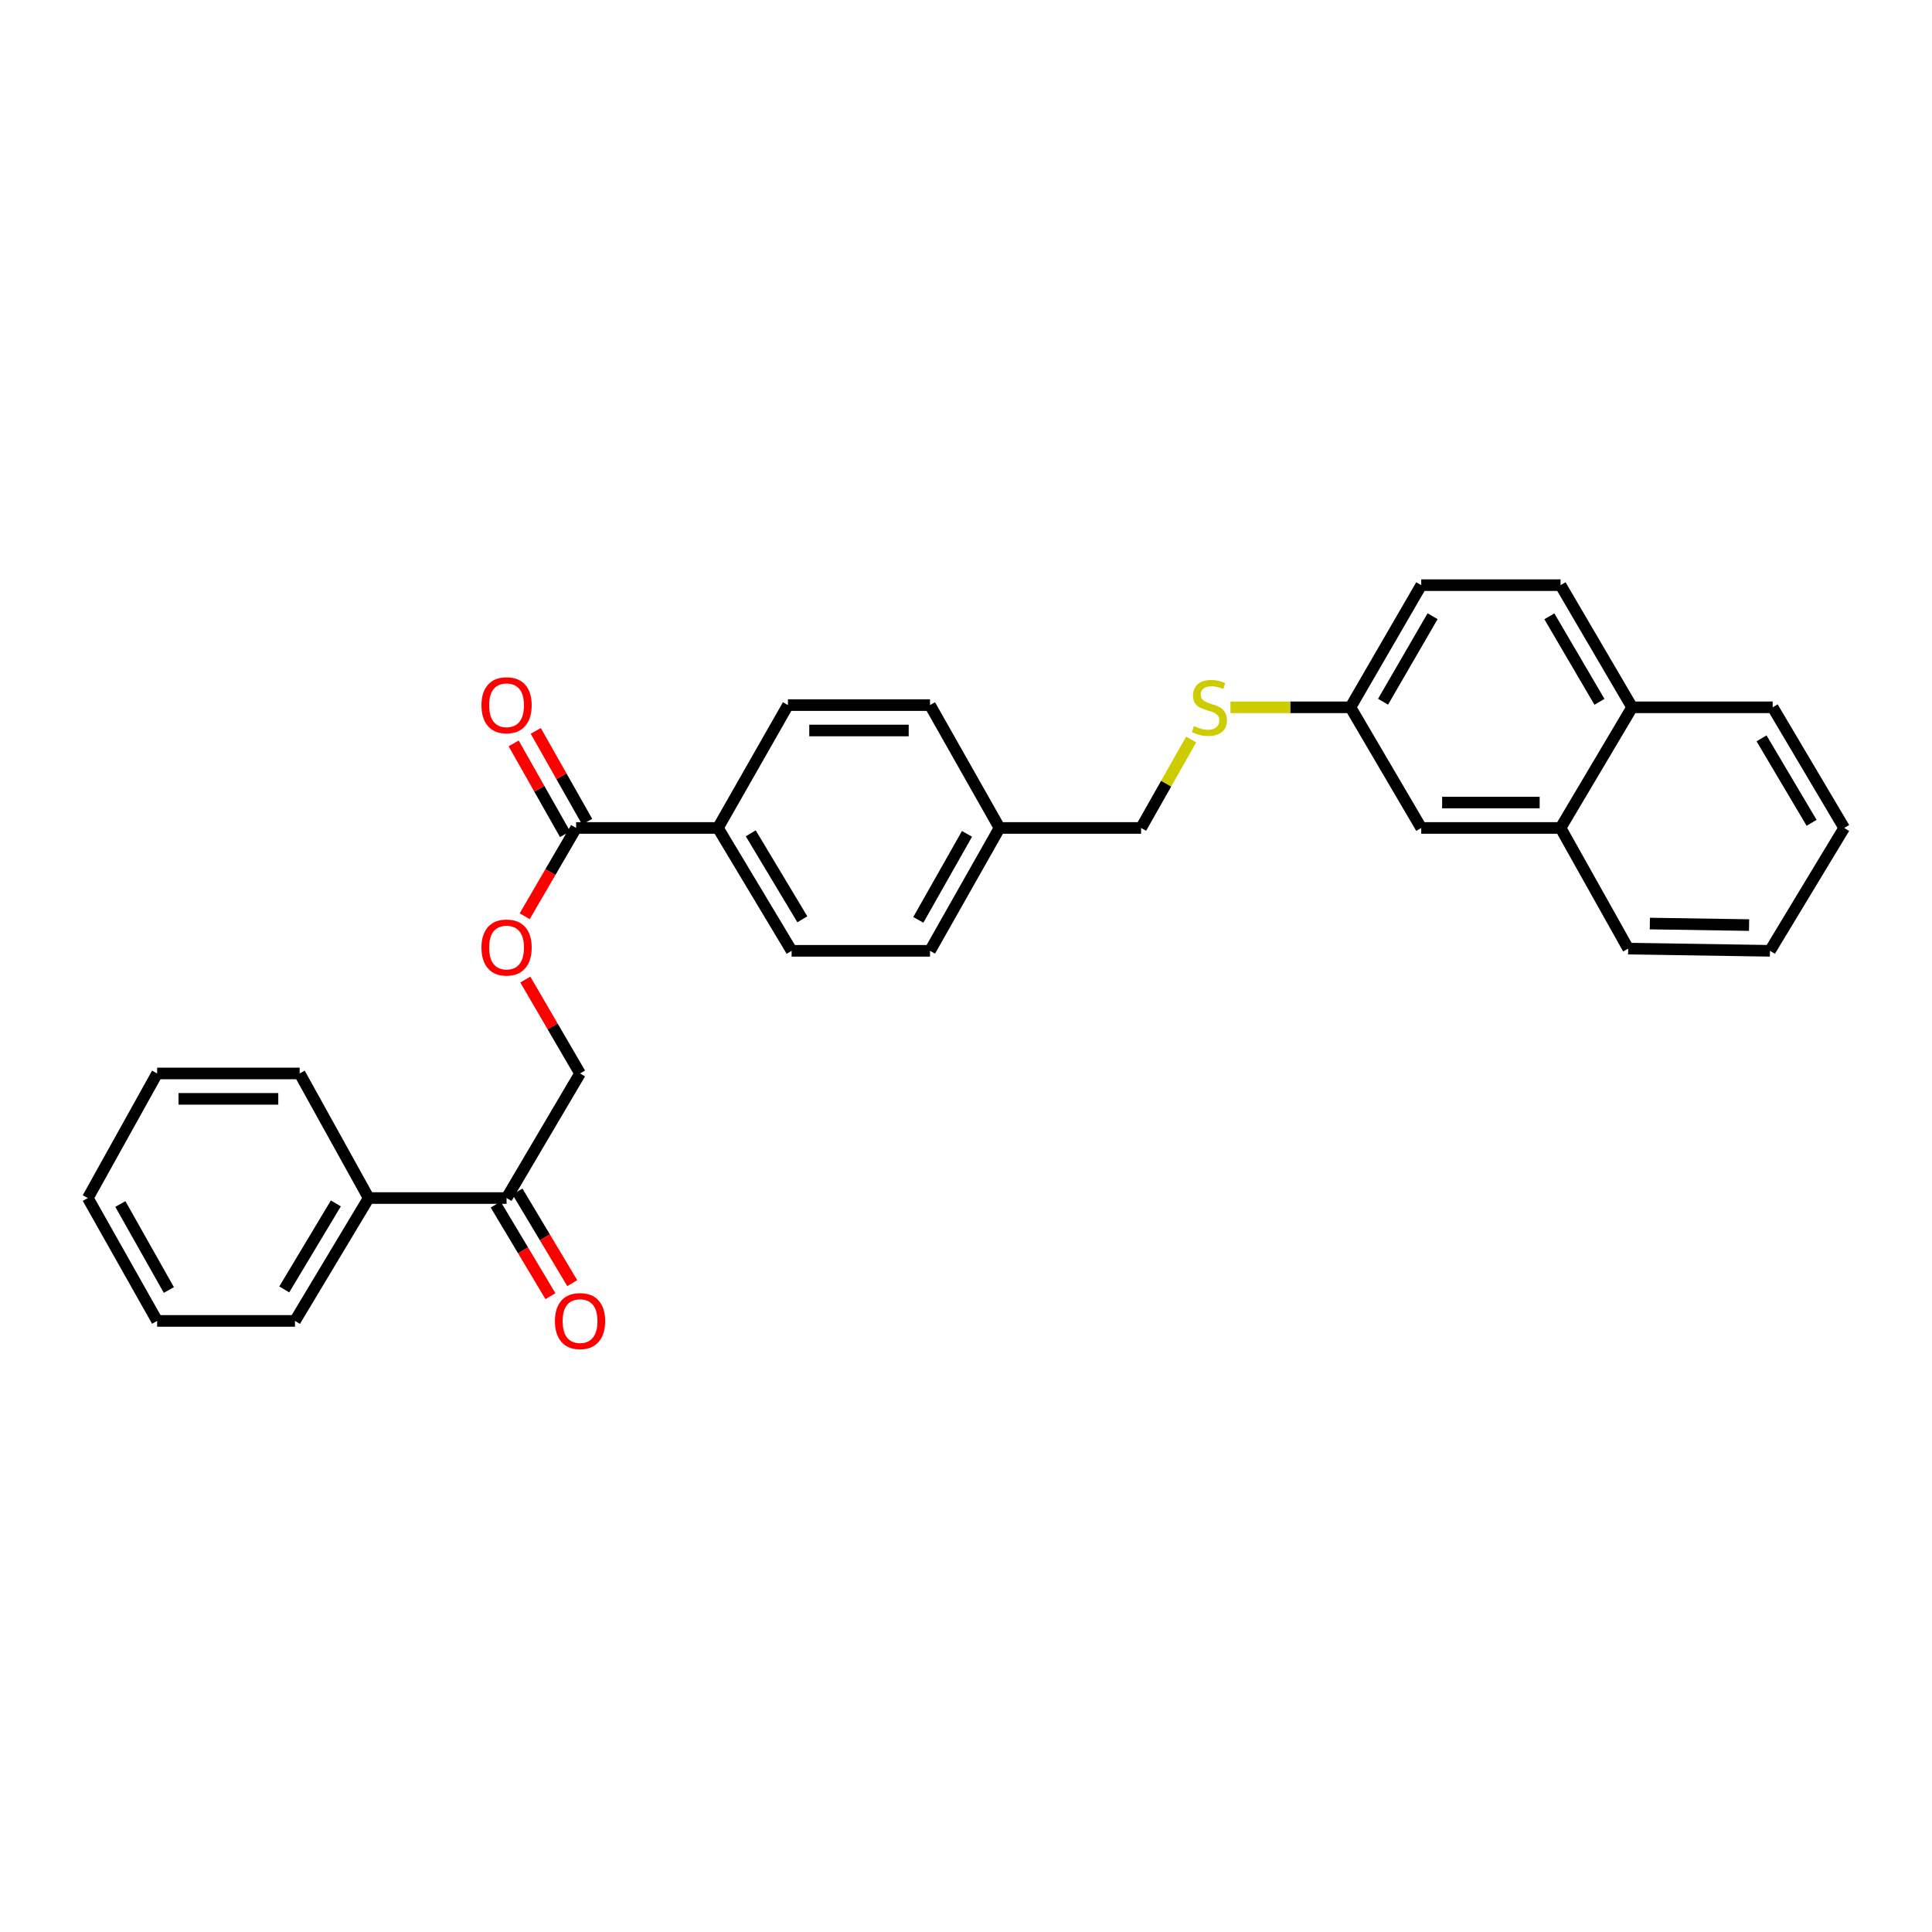 <?xml version='1.0' encoding='iso-8859-1'?>
<svg version='1.1' baseProfile='full'
              xmlns='http://www.w3.org/2000/svg'
                      xmlns:rdkit='http://www.rdkit.org/xml'
                      xmlns:xlink='http://www.w3.org/1999/xlink'
                  xml:space='preserve'
width='1000px' height='1000px' viewBox='0 0 1000 1000'>
<!-- END OF HEADER -->
<rect style='opacity:1.0;fill:#FFFFFF;stroke:none' width='1000' height='1000' x='0' y='0'> </rect>
<path class='bond-0' d='M 298.192,428.549 L 284.886,451.401' style='fill:none;fill-rule:evenodd;stroke:#000000;stroke-width:6px;stroke-linecap:butt;stroke-linejoin:miter;stroke-opacity:1' />
<path class='bond-0' d='M 284.886,451.401 L 271.58,474.254' style='fill:none;fill-rule:evenodd;stroke:#FF0000;stroke-width:6px;stroke-linecap:butt;stroke-linejoin:miter;stroke-opacity:1' />
<path class='bond-2' d='M 298.192,428.549 L 371.59,428.549' style='fill:none;fill-rule:evenodd;stroke:#000000;stroke-width:6px;stroke-linecap:butt;stroke-linejoin:miter;stroke-opacity:1' />
<path class='bond-4' d='M 303.913,425.311 L 290.611,401.807' style='fill:none;fill-rule:evenodd;stroke:#000000;stroke-width:6px;stroke-linecap:butt;stroke-linejoin:miter;stroke-opacity:1' />
<path class='bond-4' d='M 290.611,401.807 L 277.31,378.303' style='fill:none;fill-rule:evenodd;stroke:#FF0000;stroke-width:6px;stroke-linecap:butt;stroke-linejoin:miter;stroke-opacity:1' />
<path class='bond-4' d='M 292.47,431.787 L 279.168,408.283' style='fill:none;fill-rule:evenodd;stroke:#000000;stroke-width:6px;stroke-linecap:butt;stroke-linejoin:miter;stroke-opacity:1' />
<path class='bond-4' d='M 279.168,408.283 L 265.867,384.779' style='fill:none;fill-rule:evenodd;stroke:#FF0000;stroke-width:6px;stroke-linecap:butt;stroke-linejoin:miter;stroke-opacity:1' />
<path class='bond-5' d='M 271.902,507.01 L 286.066,531.316' style='fill:none;fill-rule:evenodd;stroke:#FF0000;stroke-width:6px;stroke-linecap:butt;stroke-linejoin:miter;stroke-opacity:1' />
<path class='bond-5' d='M 286.066,531.316 L 300.23,555.622' style='fill:none;fill-rule:evenodd;stroke:#000000;stroke-width:6px;stroke-linecap:butt;stroke-linejoin:miter;stroke-opacity:1' />
<path class='bond-1' d='M 262.201,620.109 L 300.23,555.622' style='fill:none;fill-rule:evenodd;stroke:#000000;stroke-width:6px;stroke-linecap:butt;stroke-linejoin:miter;stroke-opacity:1' />
<path class='bond-8' d='M 256.559,623.483 L 270.738,647.194' style='fill:none;fill-rule:evenodd;stroke:#000000;stroke-width:6px;stroke-linecap:butt;stroke-linejoin:miter;stroke-opacity:1' />
<path class='bond-8' d='M 270.738,647.194 L 284.916,670.905' style='fill:none;fill-rule:evenodd;stroke:#FF0000;stroke-width:6px;stroke-linecap:butt;stroke-linejoin:miter;stroke-opacity:1' />
<path class='bond-8' d='M 267.844,616.735 L 282.022,640.446' style='fill:none;fill-rule:evenodd;stroke:#000000;stroke-width:6px;stroke-linecap:butt;stroke-linejoin:miter;stroke-opacity:1' />
<path class='bond-8' d='M 282.022,640.446 L 296.201,664.157' style='fill:none;fill-rule:evenodd;stroke:#FF0000;stroke-width:6px;stroke-linecap:butt;stroke-linejoin:miter;stroke-opacity:1' />
<path class='bond-9' d='M 262.201,620.109 L 190.834,620.109' style='fill:none;fill-rule:evenodd;stroke:#000000;stroke-width:6px;stroke-linecap:butt;stroke-linejoin:miter;stroke-opacity:1' />
<path class='bond-11' d='M 371.59,428.549 L 409.742,492.137' style='fill:none;fill-rule:evenodd;stroke:#000000;stroke-width:6px;stroke-linecap:butt;stroke-linejoin:miter;stroke-opacity:1' />
<path class='bond-11' d='M 388.587,431.322 L 415.294,475.834' style='fill:none;fill-rule:evenodd;stroke:#000000;stroke-width:6px;stroke-linecap:butt;stroke-linejoin:miter;stroke-opacity:1' />
<path class='bond-12' d='M 371.59,428.549 L 407.843,364.954' style='fill:none;fill-rule:evenodd;stroke:#000000;stroke-width:6px;stroke-linecap:butt;stroke-linejoin:miter;stroke-opacity:1' />
<path class='bond-3' d='M 807.742,428.549 L 735.629,428.549' style='fill:none;fill-rule:evenodd;stroke:#000000;stroke-width:6px;stroke-linecap:butt;stroke-linejoin:miter;stroke-opacity:1' />
<path class='bond-3' d='M 796.925,415.4 L 746.446,415.4' style='fill:none;fill-rule:evenodd;stroke:#000000;stroke-width:6px;stroke-linecap:butt;stroke-linejoin:miter;stroke-opacity:1' />
<path class='bond-20' d='M 807.742,428.549 L 842.746,491.005' style='fill:none;fill-rule:evenodd;stroke:#000000;stroke-width:6px;stroke-linecap:butt;stroke-linejoin:miter;stroke-opacity:1' />
<path class='bond-31' d='M 807.742,428.549 L 844.777,366.101' style='fill:none;fill-rule:evenodd;stroke:#000000;stroke-width:6px;stroke-linecap:butt;stroke-linejoin:miter;stroke-opacity:1' />
<path class='bond-6' d='M 735.629,428.549 L 698.989,366.101' style='fill:none;fill-rule:evenodd;stroke:#000000;stroke-width:6px;stroke-linecap:butt;stroke-linejoin:miter;stroke-opacity:1' />
<path class='bond-7' d='M 616.538,382.775 L 603.58,405.662' style='fill:none;fill-rule:evenodd;stroke:#CCCC00;stroke-width:6px;stroke-linecap:butt;stroke-linejoin:miter;stroke-opacity:1' />
<path class='bond-7' d='M 603.58,405.662 L 590.623,428.549' style='fill:none;fill-rule:evenodd;stroke:#000000;stroke-width:6px;stroke-linecap:butt;stroke-linejoin:miter;stroke-opacity:1' />
<path class='bond-13' d='M 636.883,366.101 L 667.936,366.101' style='fill:none;fill-rule:evenodd;stroke:#CCCC00;stroke-width:6px;stroke-linecap:butt;stroke-linejoin:miter;stroke-opacity:1' />
<path class='bond-13' d='M 667.936,366.101 L 698.989,366.101' style='fill:none;fill-rule:evenodd;stroke:#000000;stroke-width:6px;stroke-linecap:butt;stroke-linejoin:miter;stroke-opacity:1' />
<path class='bond-21' d='M 190.834,620.109 L 152.681,683.704' style='fill:none;fill-rule:evenodd;stroke:#000000;stroke-width:6px;stroke-linecap:butt;stroke-linejoin:miter;stroke-opacity:1' />
<path class='bond-21' d='M 173.836,622.884 L 147.129,667.4' style='fill:none;fill-rule:evenodd;stroke:#000000;stroke-width:6px;stroke-linecap:butt;stroke-linejoin:miter;stroke-opacity:1' />
<path class='bond-22' d='M 190.834,620.109 L 155.099,555.622' style='fill:none;fill-rule:evenodd;stroke:#000000;stroke-width:6px;stroke-linecap:butt;stroke-linejoin:miter;stroke-opacity:1' />
<path class='bond-10' d='M 844.777,366.101 L 807.742,302.878' style='fill:none;fill-rule:evenodd;stroke:#000000;stroke-width:6px;stroke-linecap:butt;stroke-linejoin:miter;stroke-opacity:1' />
<path class='bond-10' d='M 827.876,363.263 L 801.952,319.007' style='fill:none;fill-rule:evenodd;stroke:#000000;stroke-width:6px;stroke-linecap:butt;stroke-linejoin:miter;stroke-opacity:1' />
<path class='bond-23' d='M 844.777,366.101 L 917.532,366.101' style='fill:none;fill-rule:evenodd;stroke:#000000;stroke-width:6px;stroke-linecap:butt;stroke-linejoin:miter;stroke-opacity:1' />
<path class='bond-18' d='M 409.742,492.137 L 481.366,492.137' style='fill:none;fill-rule:evenodd;stroke:#000000;stroke-width:6px;stroke-linecap:butt;stroke-linejoin:miter;stroke-opacity:1' />
<path class='bond-19' d='M 407.843,364.954 L 481.366,364.954' style='fill:none;fill-rule:evenodd;stroke:#000000;stroke-width:6px;stroke-linecap:butt;stroke-linejoin:miter;stroke-opacity:1' />
<path class='bond-19' d='M 418.872,378.102 L 470.337,378.102' style='fill:none;fill-rule:evenodd;stroke:#000000;stroke-width:6px;stroke-linecap:butt;stroke-linejoin:miter;stroke-opacity:1' />
<path class='bond-17' d='M 698.989,366.101 L 735.629,302.878' style='fill:none;fill-rule:evenodd;stroke:#000000;stroke-width:6px;stroke-linecap:butt;stroke-linejoin:miter;stroke-opacity:1' />
<path class='bond-17' d='M 715.861,363.21 L 741.509,318.954' style='fill:none;fill-rule:evenodd;stroke:#000000;stroke-width:6px;stroke-linecap:butt;stroke-linejoin:miter;stroke-opacity:1' />
<path class='bond-14' d='M 807.742,302.878 L 735.629,302.878' style='fill:none;fill-rule:evenodd;stroke:#000000;stroke-width:6px;stroke-linecap:butt;stroke-linejoin:miter;stroke-opacity:1' />
<path class='bond-15' d='M 590.623,428.549 L 517.356,428.549' style='fill:none;fill-rule:evenodd;stroke:#000000;stroke-width:6px;stroke-linecap:butt;stroke-linejoin:miter;stroke-opacity:1' />
<path class='bond-16' d='M 517.356,428.549 L 481.366,364.954' style='fill:none;fill-rule:evenodd;stroke:#000000;stroke-width:6px;stroke-linecap:butt;stroke-linejoin:miter;stroke-opacity:1' />
<path class='bond-29' d='M 517.356,428.549 L 481.366,492.137' style='fill:none;fill-rule:evenodd;stroke:#000000;stroke-width:6px;stroke-linecap:butt;stroke-linejoin:miter;stroke-opacity:1' />
<path class='bond-29' d='M 500.515,431.61 L 475.321,476.122' style='fill:none;fill-rule:evenodd;stroke:#000000;stroke-width:6px;stroke-linecap:butt;stroke-linejoin:miter;stroke-opacity:1' />
<path class='bond-24' d='M 842.746,491.005 L 916.122,492.137' style='fill:none;fill-rule:evenodd;stroke:#000000;stroke-width:6px;stroke-linecap:butt;stroke-linejoin:miter;stroke-opacity:1' />
<path class='bond-24' d='M 853.956,478.027 L 905.319,478.82' style='fill:none;fill-rule:evenodd;stroke:#000000;stroke-width:6px;stroke-linecap:butt;stroke-linejoin:miter;stroke-opacity:1' />
<path class='bond-26' d='M 152.681,683.704 L 81.335,683.704' style='fill:none;fill-rule:evenodd;stroke:#000000;stroke-width:6px;stroke-linecap:butt;stroke-linejoin:miter;stroke-opacity:1' />
<path class='bond-25' d='M 155.099,555.622 L 81.335,555.622' style='fill:none;fill-rule:evenodd;stroke:#000000;stroke-width:6px;stroke-linecap:butt;stroke-linejoin:miter;stroke-opacity:1' />
<path class='bond-25' d='M 144.034,568.771 L 92.4,568.771' style='fill:none;fill-rule:evenodd;stroke:#000000;stroke-width:6px;stroke-linecap:butt;stroke-linejoin:miter;stroke-opacity:1' />
<path class='bond-27' d='M 917.532,366.101 L 954.545,428.549' style='fill:none;fill-rule:evenodd;stroke:#000000;stroke-width:6px;stroke-linecap:butt;stroke-linejoin:miter;stroke-opacity:1' />
<path class='bond-27' d='M 911.773,382.172 L 937.682,425.886' style='fill:none;fill-rule:evenodd;stroke:#000000;stroke-width:6px;stroke-linecap:butt;stroke-linejoin:miter;stroke-opacity:1' />
<path class='bond-32' d='M 916.122,492.137 L 954.545,428.549' style='fill:none;fill-rule:evenodd;stroke:#000000;stroke-width:6px;stroke-linecap:butt;stroke-linejoin:miter;stroke-opacity:1' />
<path class='bond-28' d='M 81.335,555.622 L 45.455,620.109' style='fill:none;fill-rule:evenodd;stroke:#000000;stroke-width:6px;stroke-linecap:butt;stroke-linejoin:miter;stroke-opacity:1' />
<path class='bond-30' d='M 81.335,683.704 L 45.455,620.109' style='fill:none;fill-rule:evenodd;stroke:#000000;stroke-width:6px;stroke-linecap:butt;stroke-linejoin:miter;stroke-opacity:1' />
<path class='bond-30' d='M 87.405,667.704 L 62.288,623.187' style='fill:none;fill-rule:evenodd;stroke:#000000;stroke-width:6px;stroke-linecap:butt;stroke-linejoin:miter;stroke-opacity:1' />
<path  class='atom-1' d='M 249.201 490.442
Q 249.201 483.642, 252.561 479.842
Q 255.921 476.042, 262.201 476.042
Q 268.481 476.042, 271.841 479.842
Q 275.201 483.642, 275.201 490.442
Q 275.201 497.322, 271.801 501.242
Q 268.401 505.122, 262.201 505.122
Q 255.961 505.122, 252.561 501.242
Q 249.201 497.362, 249.201 490.442
M 262.201 501.922
Q 266.521 501.922, 268.841 499.042
Q 271.201 496.122, 271.201 490.442
Q 271.201 484.882, 268.841 482.082
Q 266.521 479.242, 262.201 479.242
Q 257.881 479.242, 255.521 482.042
Q 253.201 484.842, 253.201 490.442
Q 253.201 496.162, 255.521 499.042
Q 257.881 501.922, 262.201 501.922
' fill='#FF0000'/>
<path  class='atom-5' d='M 249.201 365.034
Q 249.201 358.234, 252.561 354.434
Q 255.921 350.634, 262.201 350.634
Q 268.481 350.634, 271.841 354.434
Q 275.201 358.234, 275.201 365.034
Q 275.201 371.914, 271.801 375.834
Q 268.401 379.714, 262.201 379.714
Q 255.961 379.714, 252.561 375.834
Q 249.201 371.954, 249.201 365.034
M 262.201 376.514
Q 266.521 376.514, 268.841 373.634
Q 271.201 370.714, 271.201 365.034
Q 271.201 359.474, 268.841 356.674
Q 266.521 353.834, 262.201 353.834
Q 257.881 353.834, 255.521 356.634
Q 253.201 359.434, 253.201 365.034
Q 253.201 370.754, 255.521 373.634
Q 257.881 376.514, 262.201 376.514
' fill='#FF0000'/>
<path  class='atom-8' d='M 617.978 375.821
Q 618.298 375.941, 619.618 376.501
Q 620.938 377.061, 622.378 377.421
Q 623.858 377.741, 625.298 377.741
Q 627.978 377.741, 629.538 376.461
Q 631.098 375.141, 631.098 372.861
Q 631.098 371.301, 630.298 370.341
Q 629.538 369.381, 628.338 368.861
Q 627.138 368.341, 625.138 367.741
Q 622.618 366.981, 621.098 366.261
Q 619.618 365.541, 618.538 364.021
Q 617.498 362.501, 617.498 359.941
Q 617.498 356.381, 619.898 354.181
Q 622.338 351.981, 627.138 351.981
Q 630.418 351.981, 634.138 353.541
L 633.218 356.621
Q 629.818 355.221, 627.258 355.221
Q 624.498 355.221, 622.978 356.381
Q 621.458 357.501, 621.498 359.461
Q 621.498 360.981, 622.258 361.901
Q 623.058 362.821, 624.178 363.341
Q 625.338 363.861, 627.258 364.461
Q 629.818 365.261, 631.338 366.061
Q 632.858 366.861, 633.938 368.501
Q 635.058 370.101, 635.058 372.861
Q 635.058 376.781, 632.418 378.901
Q 629.818 380.981, 625.458 380.981
Q 622.938 380.981, 621.018 380.421
Q 619.138 379.901, 616.898 378.981
L 617.978 375.821
' fill='#CCCC00'/>
<path  class='atom-9' d='M 287.23 683.784
Q 287.23 676.984, 290.59 673.184
Q 293.95 669.384, 300.23 669.384
Q 306.51 669.384, 309.87 673.184
Q 313.23 676.984, 313.23 683.784
Q 313.23 690.664, 309.83 694.584
Q 306.43 698.464, 300.23 698.464
Q 293.99 698.464, 290.59 694.584
Q 287.23 690.704, 287.23 683.784
M 300.23 695.264
Q 304.55 695.264, 306.87 692.384
Q 309.23 689.464, 309.23 683.784
Q 309.23 678.224, 306.87 675.424
Q 304.55 672.584, 300.23 672.584
Q 295.91 672.584, 293.55 675.384
Q 291.23 678.184, 291.23 683.784
Q 291.23 689.504, 293.55 692.384
Q 295.91 695.264, 300.23 695.264
' fill='#FF0000'/>
</svg>
